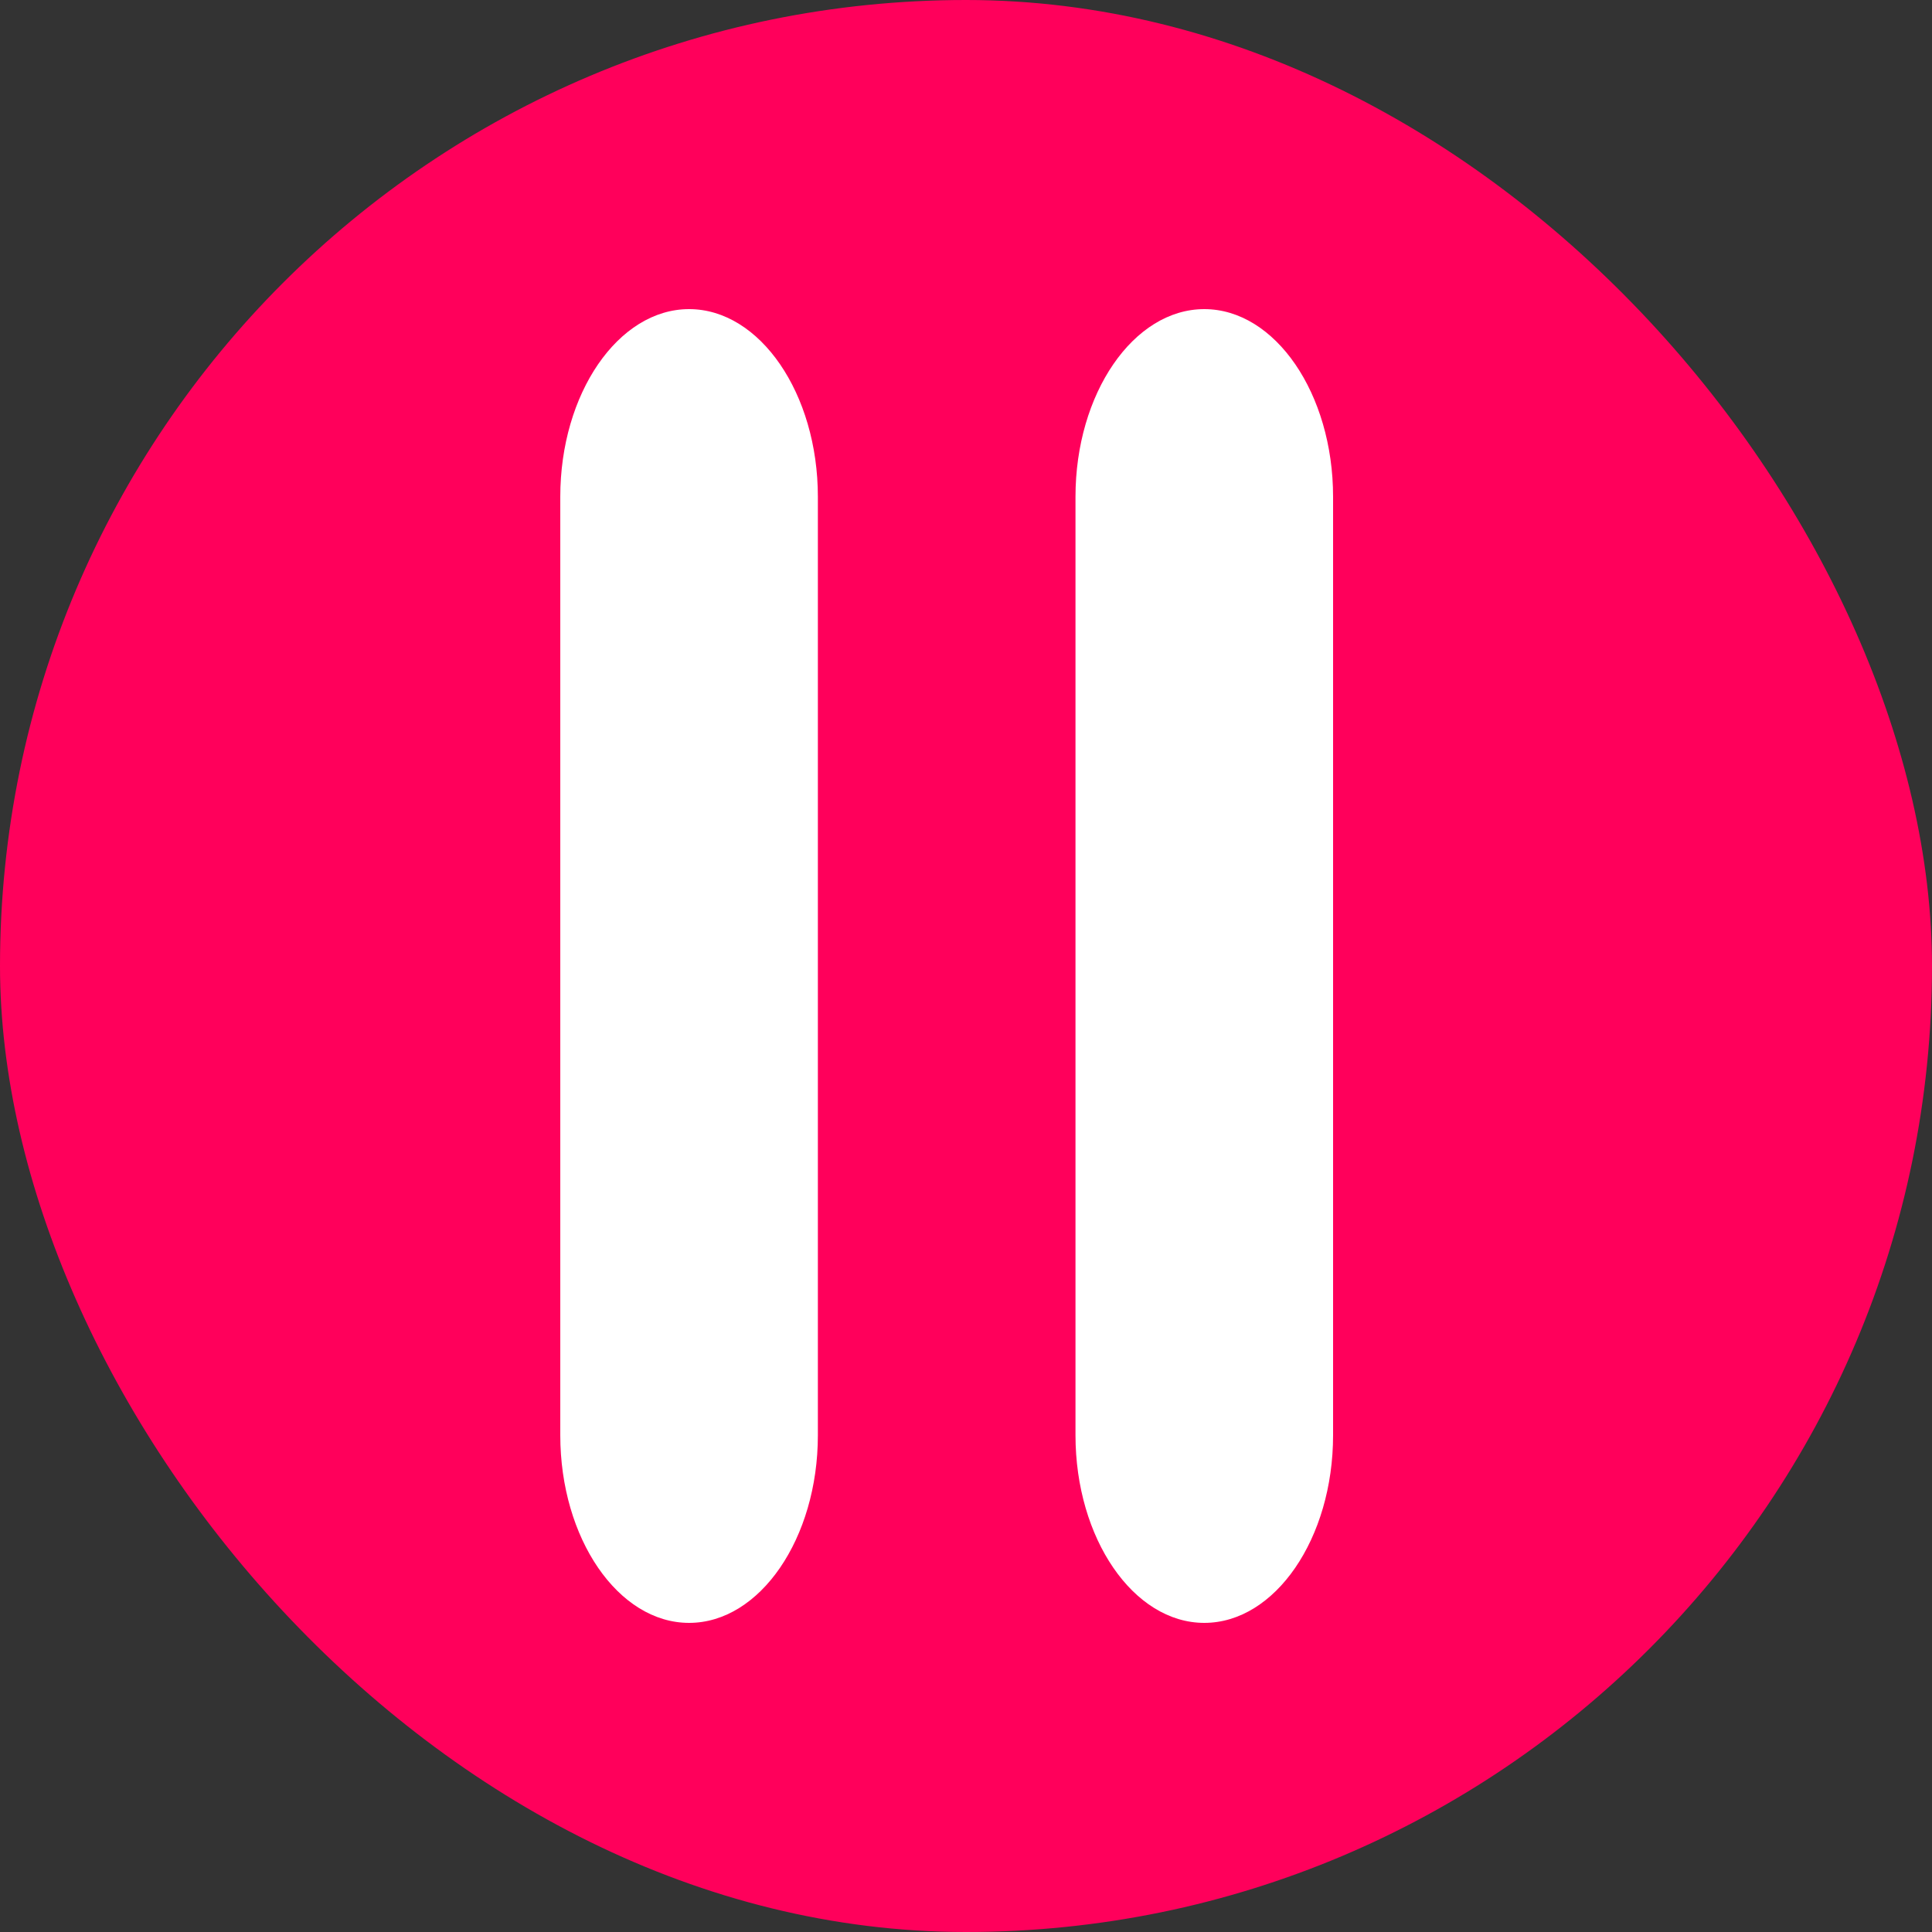 <?xml version="1.0" encoding="UTF-8"?> <svg xmlns="http://www.w3.org/2000/svg" width="100" height="100" viewBox="0 0 100 100" fill="none"><rect x="0" y="0" width="100" height="100" fill="#333333" stroke="none"/> <rect width="100" height="100" rx="50" fill="#FF005B"></rect> <path d="M35.667 84C39.333 84 42.333 79.629 42.333 74.286V25.714C42.333 20.371 39.333 16 35.667 16C32 16 29 20.371 29 25.714V74.286C29 79.629 32 84 35.667 84ZM55.667 25.714V74.286C55.667 79.629 58.667 84 62.333 84C66 84 69 79.629 69 74.286V25.714C69 20.371 66 16 62.333 16C58.667 16 55.667 20.371 55.667 25.714Z" fill="white"></path> </svg> 